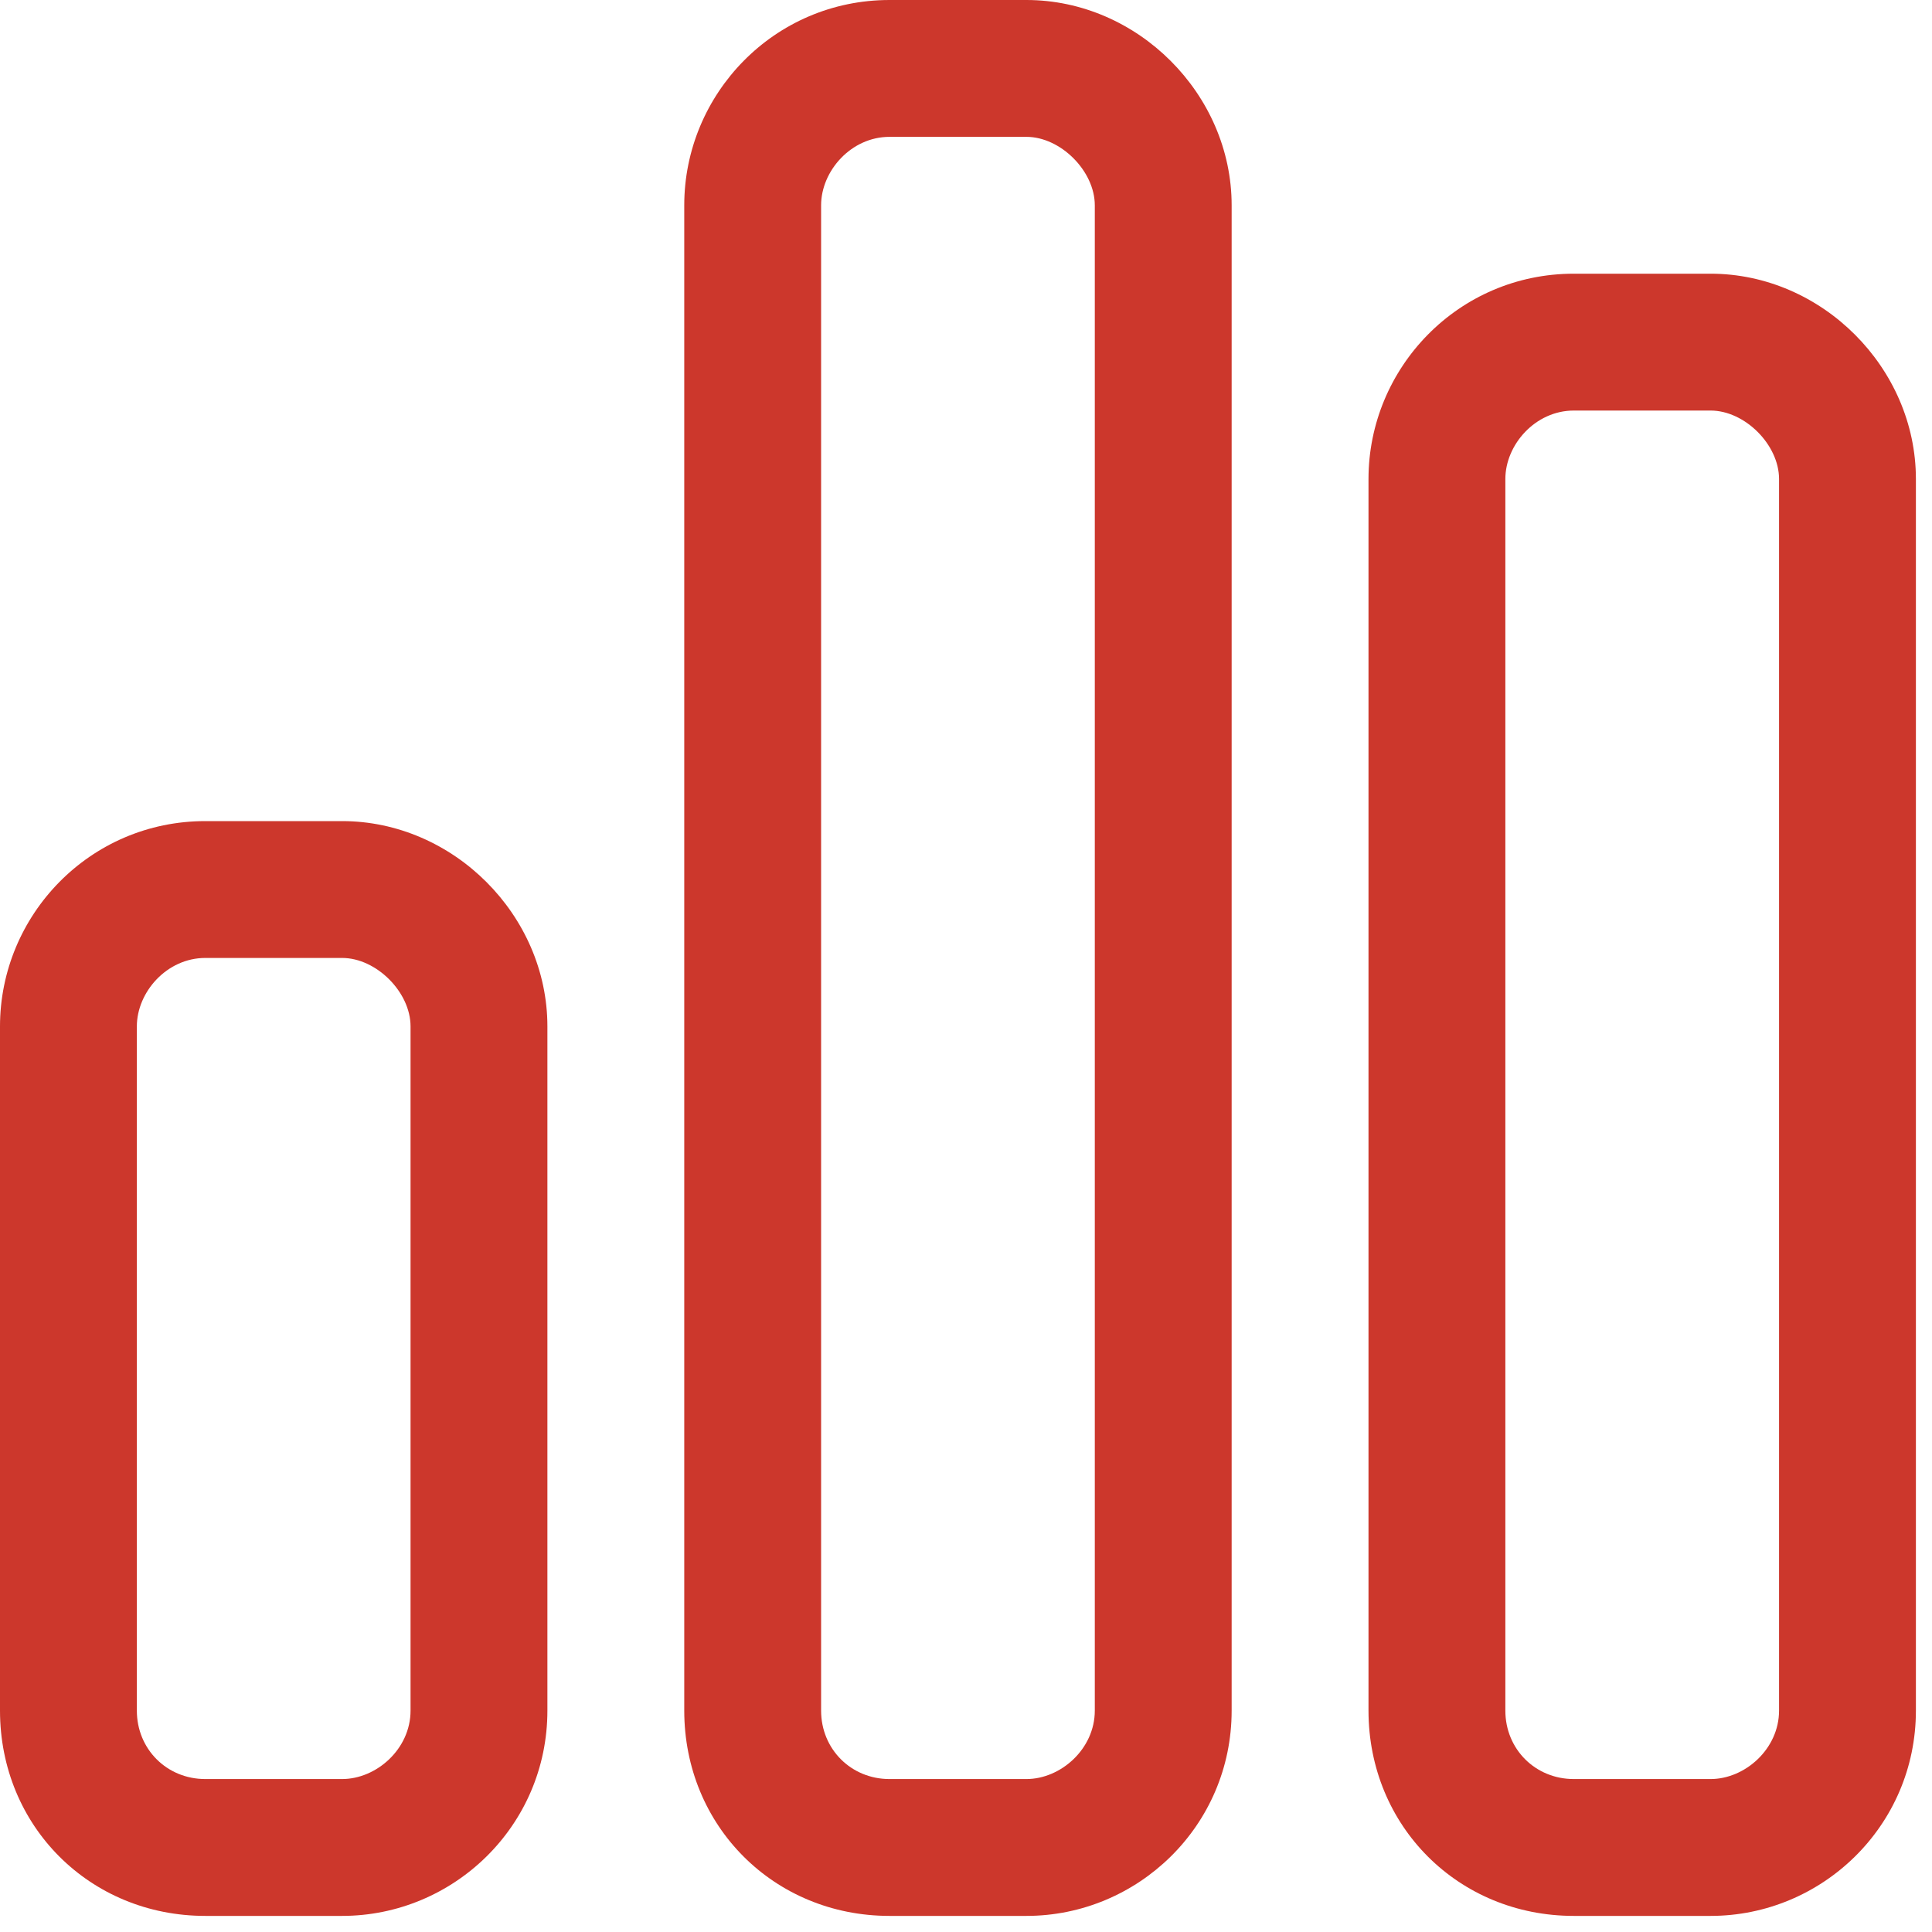 <svg width="30" height="30" viewBox="0 0 30 30" fill="none" xmlns="http://www.w3.org/2000/svg">
<path d="M15.938 0C17.664 0 19.125 1.461 19.125 3.188V26.562C19.125 28.355 17.664 29.75 15.938 29.75H13.812C12.02 29.75 10.625 28.355 10.625 26.562V3.188C10.625 1.461 12.02 0 13.812 0H15.938ZM15.938 2.125H13.812C13.215 2.125 12.75 2.656 12.75 3.188V26.562C12.75 27.16 13.215 27.625 13.812 27.625H15.938C16.469 27.625 17 27.16 17 26.562V3.188C17 2.656 16.469 2.125 15.938 2.125ZM5.312 12.75C7.039 12.75 8.5 14.211 8.5 15.938V26.562C8.5 28.355 7.039 29.75 5.312 29.75H3.188C1.395 29.75 0 28.355 0 26.562V15.938C0 14.211 1.395 12.75 3.188 12.75H5.312ZM5.312 14.875H3.188C2.59 14.875 2.125 15.406 2.125 15.938V26.562C2.125 27.16 2.59 27.625 3.188 27.625H5.312C5.844 27.625 6.375 27.16 6.375 26.562V15.938C6.375 15.406 5.844 14.875 5.312 14.875ZM21.25 7.438C21.25 5.711 22.645 4.25 24.438 4.25H26.562C28.289 4.25 29.75 5.711 29.75 7.438V26.562C29.75 28.355 28.289 29.75 26.562 29.75H24.438C22.645 29.75 21.25 28.355 21.25 26.562V7.438ZM23.375 7.438V26.562C23.375 27.16 23.84 27.625 24.438 27.625H26.562C27.094 27.625 27.625 27.16 27.625 26.562V7.438C27.625 6.906 27.094 6.375 26.562 6.375H24.438C23.84 6.375 23.375 6.906 23.375 7.438Z" fill="#CC372C"/>
</svg>
